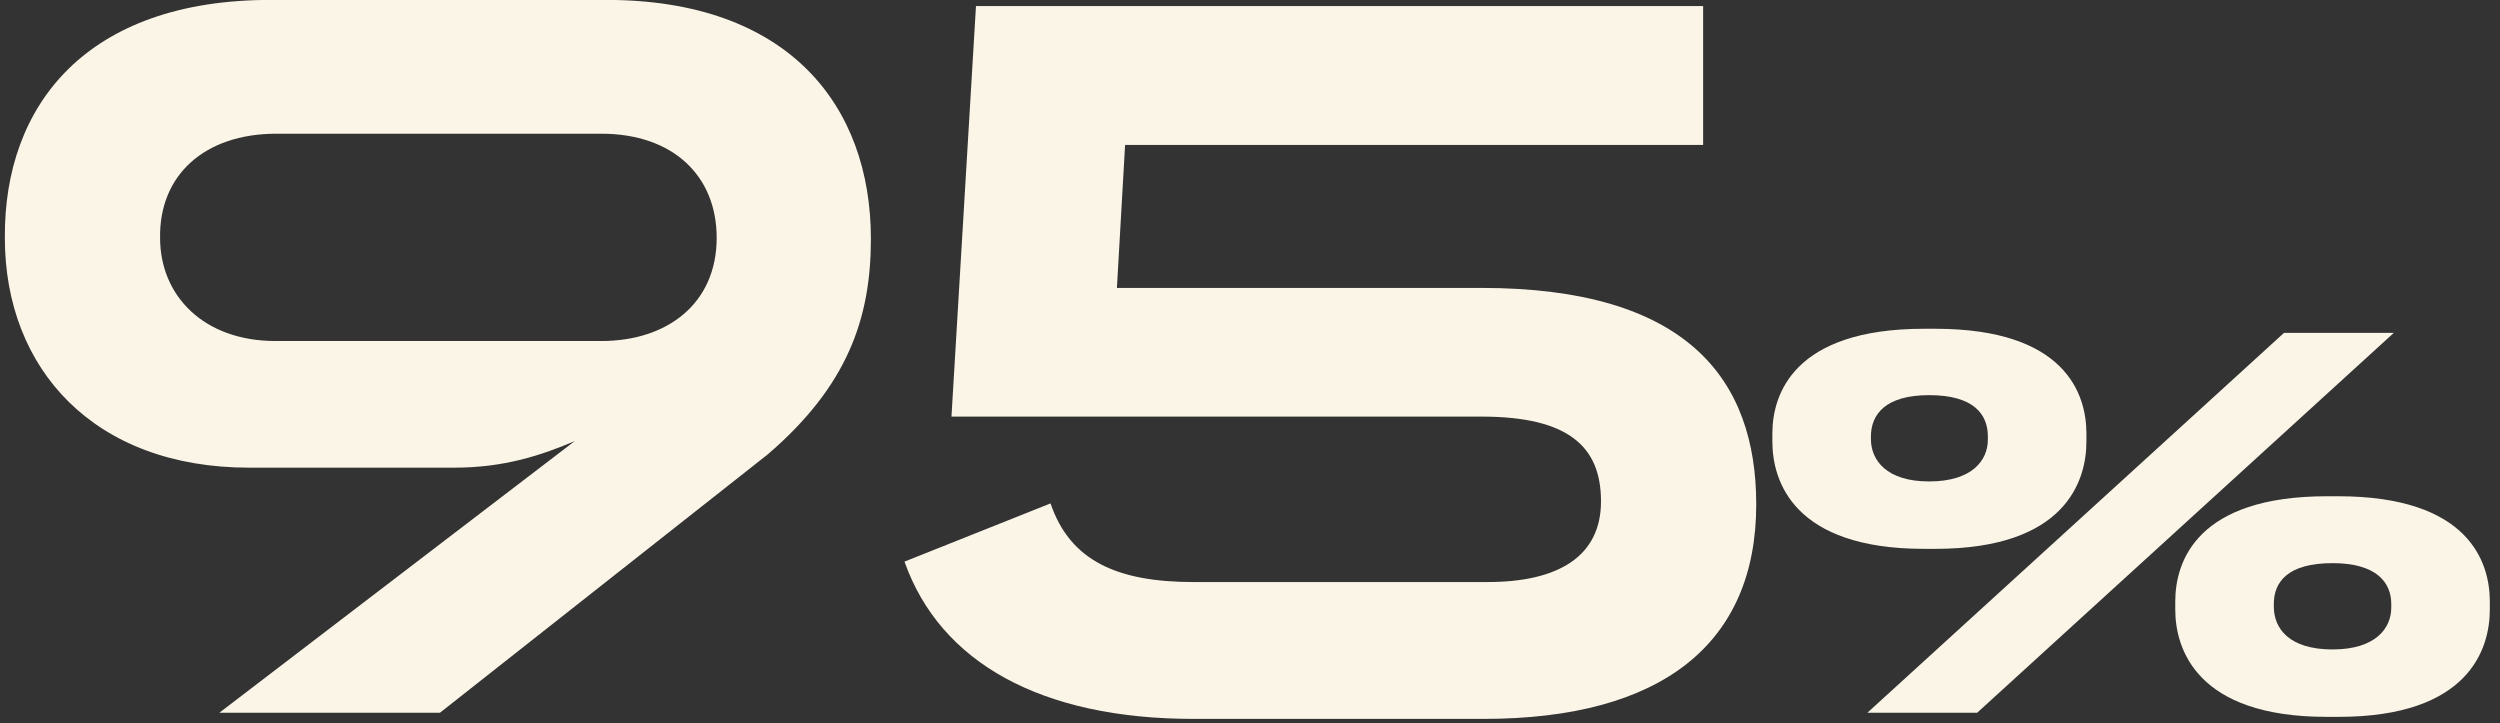 <?xml version="1.0" encoding="UTF-8"?> <svg xmlns="http://www.w3.org/2000/svg" width="235" height="68" viewBox="0 0 235 68" fill="none"><rect x="0" y="0" width="235" height="68" fill="#333333" stroke="none"/> <path d="M181.915 51.592L180.859 51.592C168.571 51.592 166.603 45.208 166.603 41.512L166.603 40.744C166.603 37.048 168.619 30.904 180.859 30.904L181.915 30.904C194.155 30.904 196.123 37.048 196.123 40.744L196.123 41.512C196.123 45.208 194.155 51.592 181.915 51.592ZM214.699 31.288L225.019 31.288L185.851 67L175.531 67L214.699 31.288ZM181.339 45.256C185.419 45.256 186.859 43.24 186.859 41.32L186.859 41.032C186.859 38.968 185.563 37.144 181.339 37.144C177.211 37.144 175.867 38.968 175.867 41.032L175.867 41.272C175.867 43.24 177.307 45.256 181.339 45.256ZM219.835 67.384L218.683 67.384C206.491 67.384 204.475 61 204.475 57.304L204.475 56.536C204.475 52.792 206.491 46.648 218.731 46.648L219.787 46.648C232.027 46.648 234.043 52.792 234.043 56.536L234.043 57.304C234.043 61 232.075 67.384 219.835 67.384ZM219.259 61.048C223.339 61.048 224.779 59.032 224.779 57.112L224.779 56.776C224.779 54.712 223.339 52.936 219.259 52.936C215.035 52.936 213.739 54.712 213.739 56.776L213.739 57.016C213.739 59.08 215.179 61.048 219.259 61.048Z" fill="#FBF5E7"></path> <path d="M105.758 13.624L104.99 27.064L139.262 27.064C158.558 27.064 165.086 35.608 165.086 47.416C165.086 60.472 156.254 67.576 139.454 67.576L112.19 67.576C97.886 67.576 88.382 62.296 85.022 52.792L98.75 47.32C100.574 52.696 104.99 54.712 112.19 54.712L139.838 54.712C146.462 54.712 150.494 52.312 150.494 47.128C150.494 42.04 147.518 39.16 139.262 39.16L89.438 39.16L91.742 0.568L160.094 0.568L160.094 13.624L105.758 13.624Z" fill="#FBF5E7"></path> <path d="M41.352 67L20.616 67L54.024 41.464C50.856 42.808 47.4 43.96 42.696 43.96L23.4 43.96C8.904 43.96 0.456 34.744 0.456 22.36C0.36 9.784 8.232 -0.008 25.416 -0.008L57 -0.008C74.088 -0.008 81.864 9.88 81.864 22.456C81.864 29.944 79.656 36.28 72.168 42.712L41.352 67ZM25.896 32.056L56.52 32.056C62.76 32.056 67.368 28.504 67.368 22.36C67.368 16.504 63.24 12.568 56.52 12.568L25.992 12.568C19.176 12.568 14.952 16.504 15.048 22.36C15.048 27.832 19.176 32.056 25.896 32.056Z" fill="#FBF5E7"></path> </svg> 